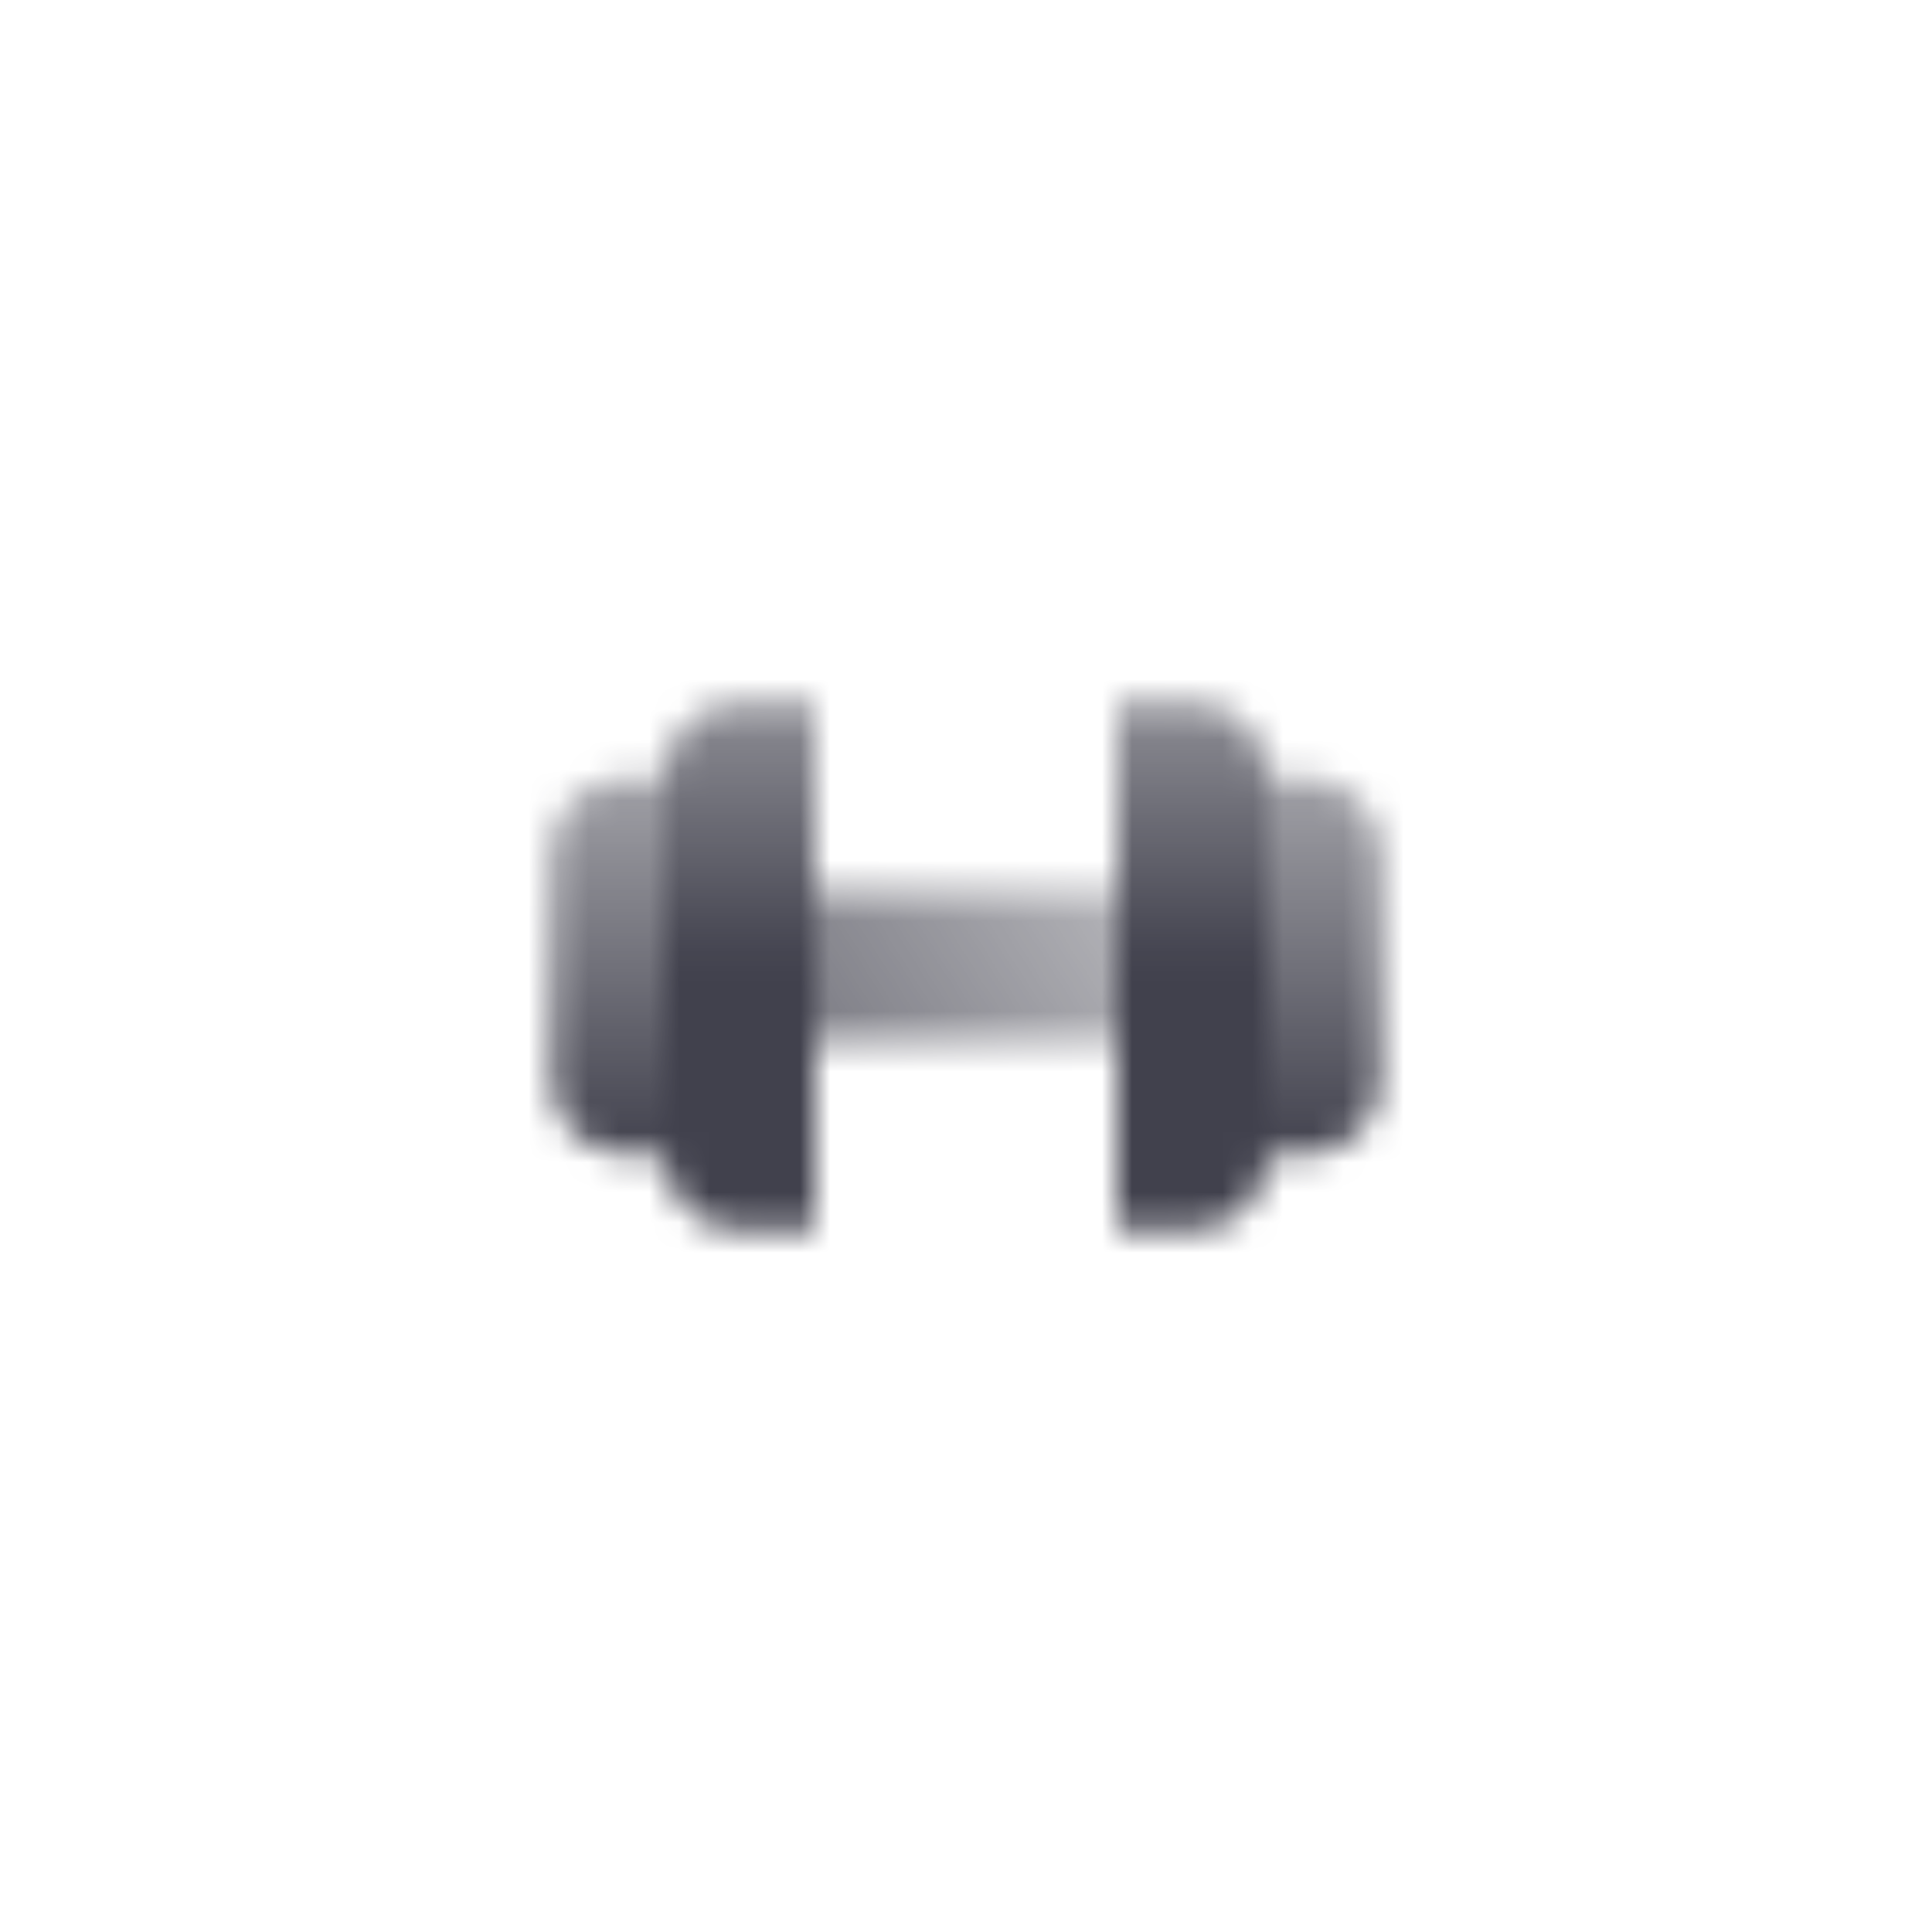 <svg width="64" height="64" viewBox="0 0 64 64" fill="none" xmlns="http://www.w3.org/2000/svg">
<mask id="mask0_747_832" style="mask-type:alpha" maskUnits="userSpaceOnUse" x="18" y="23" width="28" height="18">
<path d="M27 29.5H37V34.5H27V29.5Z" fill="url(#paint0_linear_747_832)"/>
<path d="M18.25 28.25C18.25 26.869 19.369 25.75 20.75 25.75H22V38.25H20.75C19.369 38.25 18.25 37.131 18.25 35.75V28.25Z" fill="url(#paint1_linear_747_832)"/>
<path d="M45.75 28.25C45.75 26.869 44.631 25.75 43.25 25.75H42V38.25H43.25C44.631 38.25 45.75 37.131 45.75 35.75V28.25Z" fill="url(#paint2_linear_747_832)"/>
<path d="M22 25.75C22 24.369 23.119 23.25 24.5 23.25H27V40.75H24.5C23.119 40.75 22 39.631 22 38.25V25.75Z" fill="url(#paint3_linear_747_832)"/>
<path d="M42 25.75C42 24.369 40.881 23.25 39.5 23.25H37V40.75H39.5C40.881 40.75 42 39.631 42 38.25V25.75Z" fill="url(#paint4_linear_747_832)"/>
</mask>
<g mask="url(#mask0_747_832)">
<path d="M17 17H47V47H17V17Z" fill="#41414D"/>
</g>
<defs>
<linearGradient id="paint0_linear_747_832" x1="27" y1="35.75" x2="37" y2="29.5" gradientUnits="userSpaceOnUse">
<stop stop-opacity="0.7"/>
<stop offset="1" stop-opacity="0.4"/>
</linearGradient>
<linearGradient id="paint1_linear_747_832" x1="19.5" y1="38.25" x2="19.5" y2="25.75" gradientUnits="userSpaceOnUse">
<stop/>
<stop offset="1" stop-opacity="0.5"/>
</linearGradient>
<linearGradient id="paint2_linear_747_832" x1="44.5" y1="38.25" x2="44.5" y2="25.75" gradientUnits="userSpaceOnUse">
<stop/>
<stop offset="1" stop-opacity="0.5"/>
</linearGradient>
<linearGradient id="paint3_linear_747_832" x1="24.5" y1="32" x2="24.5" y2="23.25" gradientUnits="userSpaceOnUse">
<stop/>
<stop offset="1" stop-opacity="0.6"/>
</linearGradient>
<linearGradient id="paint4_linear_747_832" x1="39.5" y1="32" x2="39.5" y2="23.25" gradientUnits="userSpaceOnUse">
<stop/>
<stop offset="1" stop-opacity="0.6"/>
</linearGradient>
</defs>
</svg>
